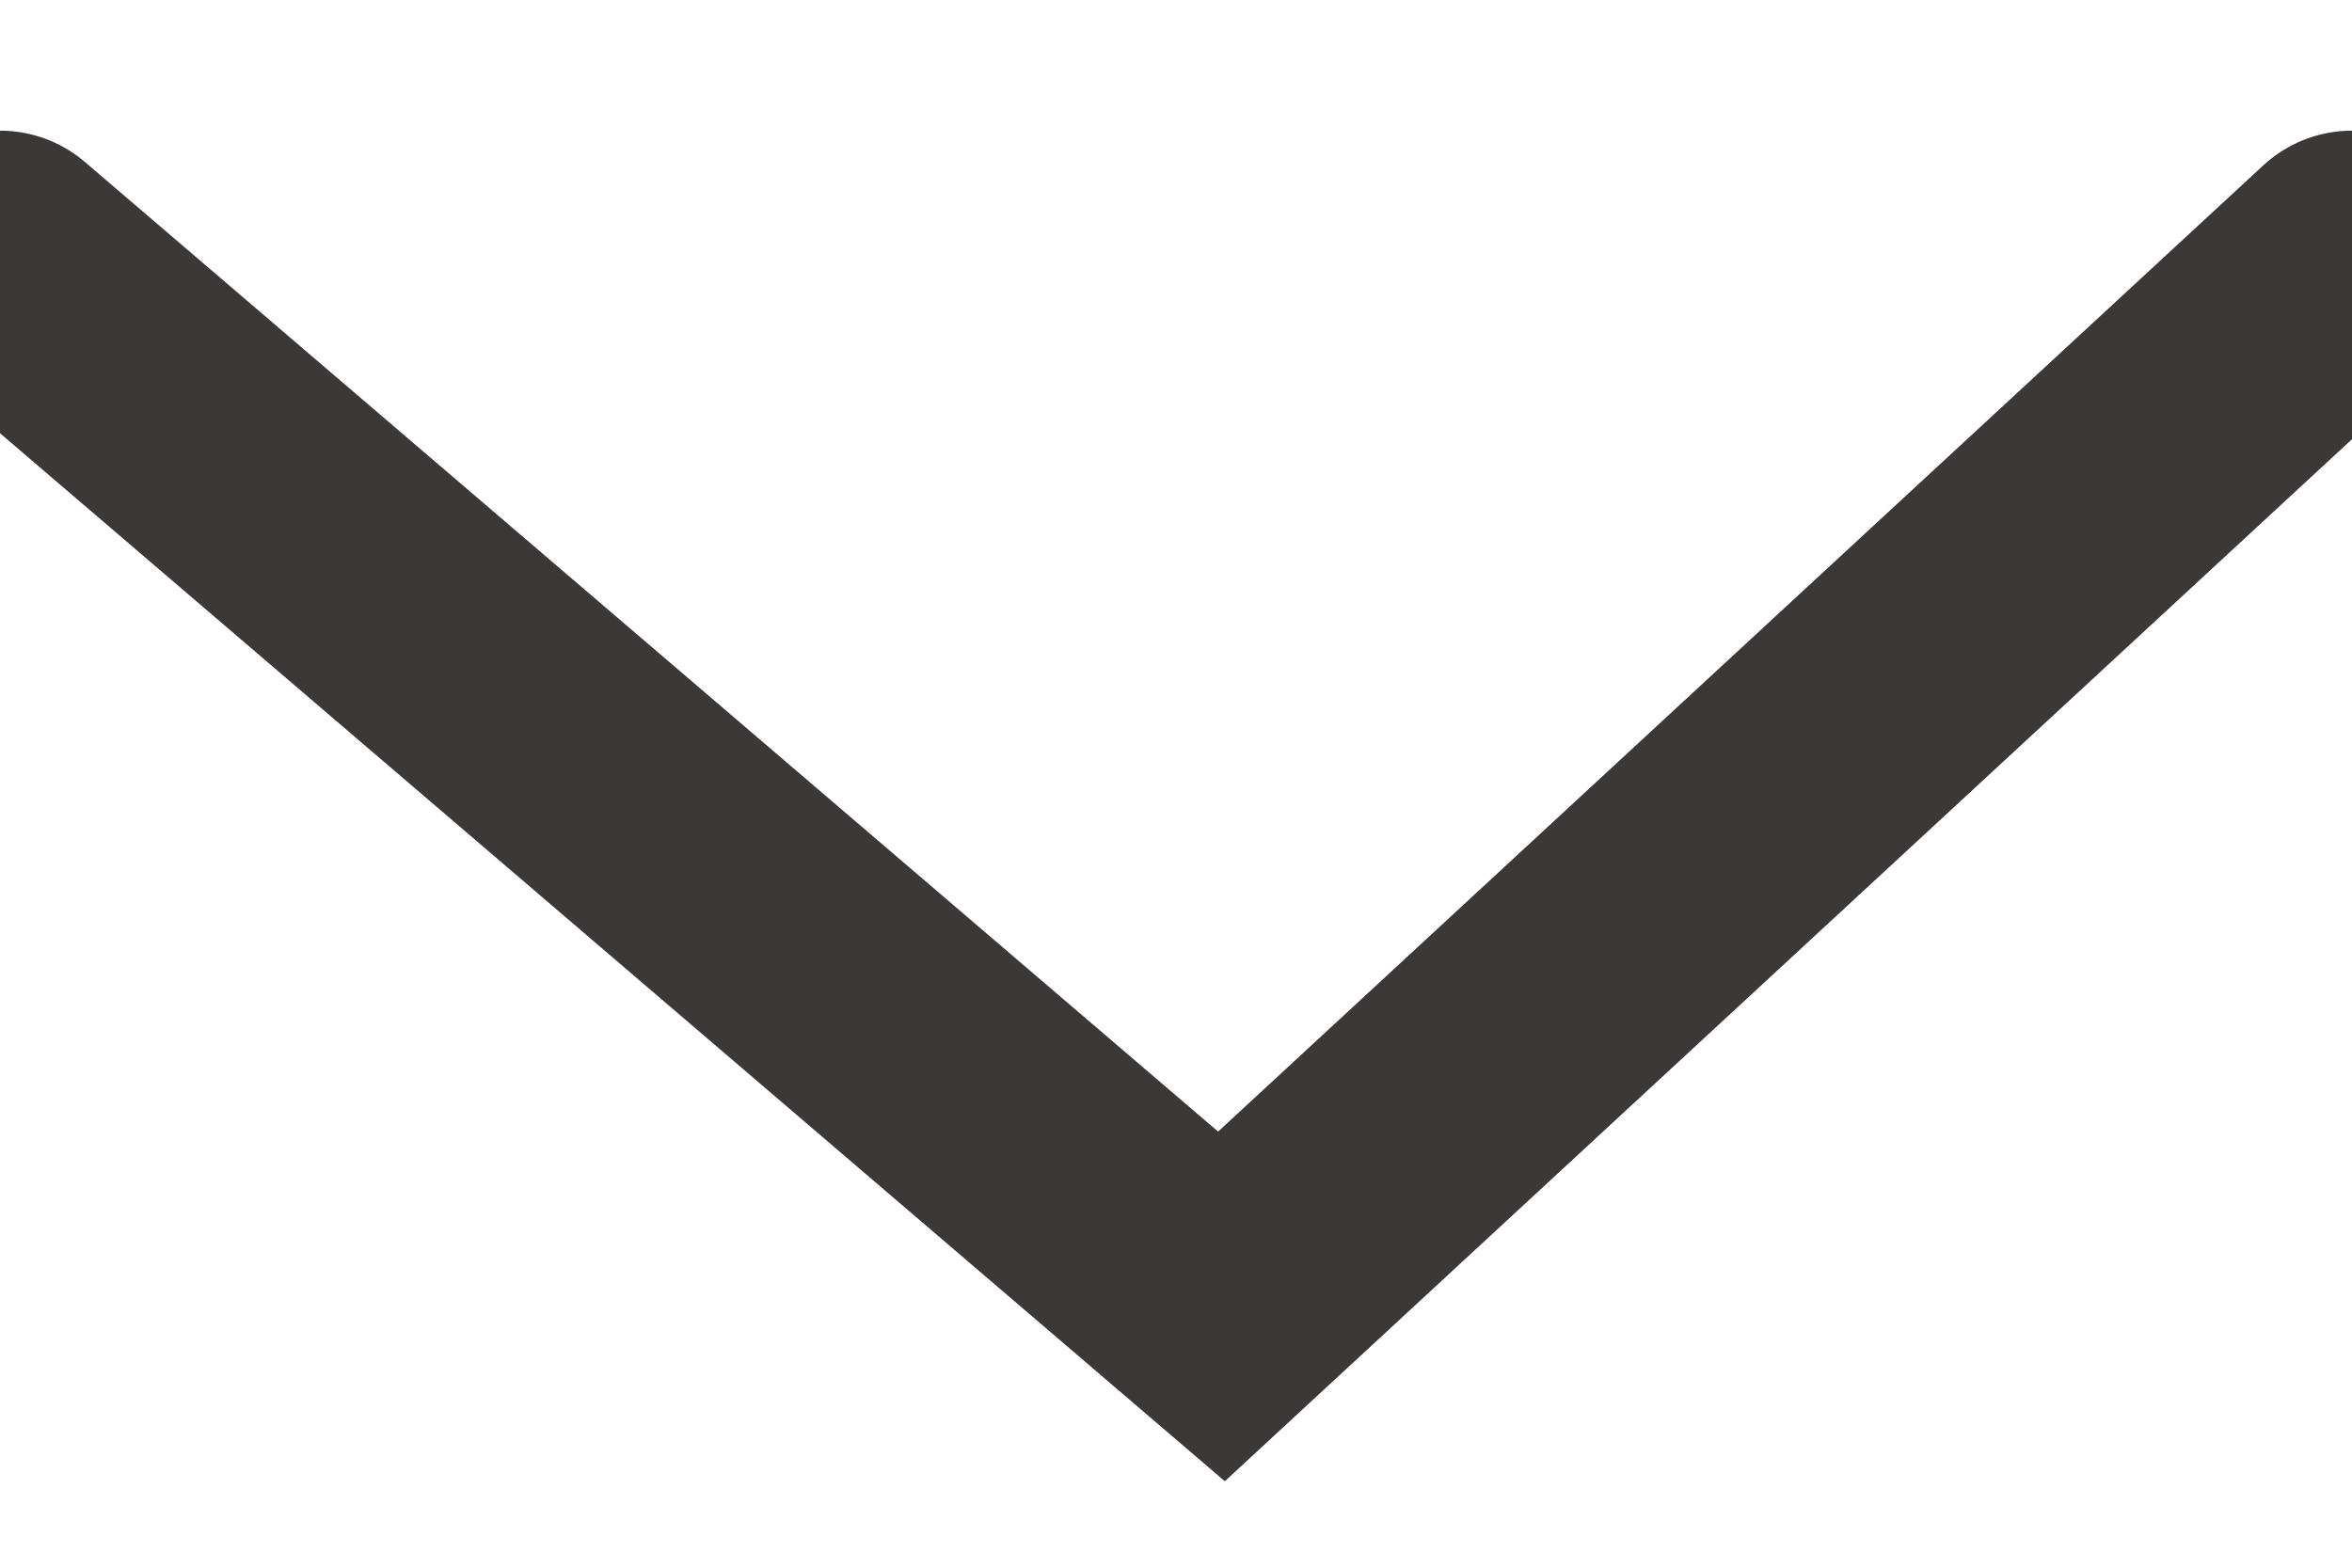 <?xml version="1.0" encoding="UTF-8"?>
<svg width="9px" height="6px" viewBox="0 0 9 6" version="1.1" xmlns="http://www.w3.org/2000/svg" xmlns:xlink="http://www.w3.org/1999/xlink">
    <!-- Generator: sketchtool 52.2 (67145) - http://www.bohemiancoding.com/sketch -->
    <title>34D299B1-8947-4E6B-9D03-877A604C73A6</title>
    <desc>Created with sketchtool.</desc>
    <g id="Page-1" stroke="none" stroke-width="1" fill="none" fill-rule="evenodd" stroke-linecap="round">
        <g id="UI-Elements" transform="translate(-421, -568)" stroke="#3B3837">
            <g id="Carrot" transform="translate(421, 569)">
                <polyline id="Path-2-Copy" points="0 0 4.674 4 9 0"></polyline>
            </g>
        </g>
    </g>
</svg>
